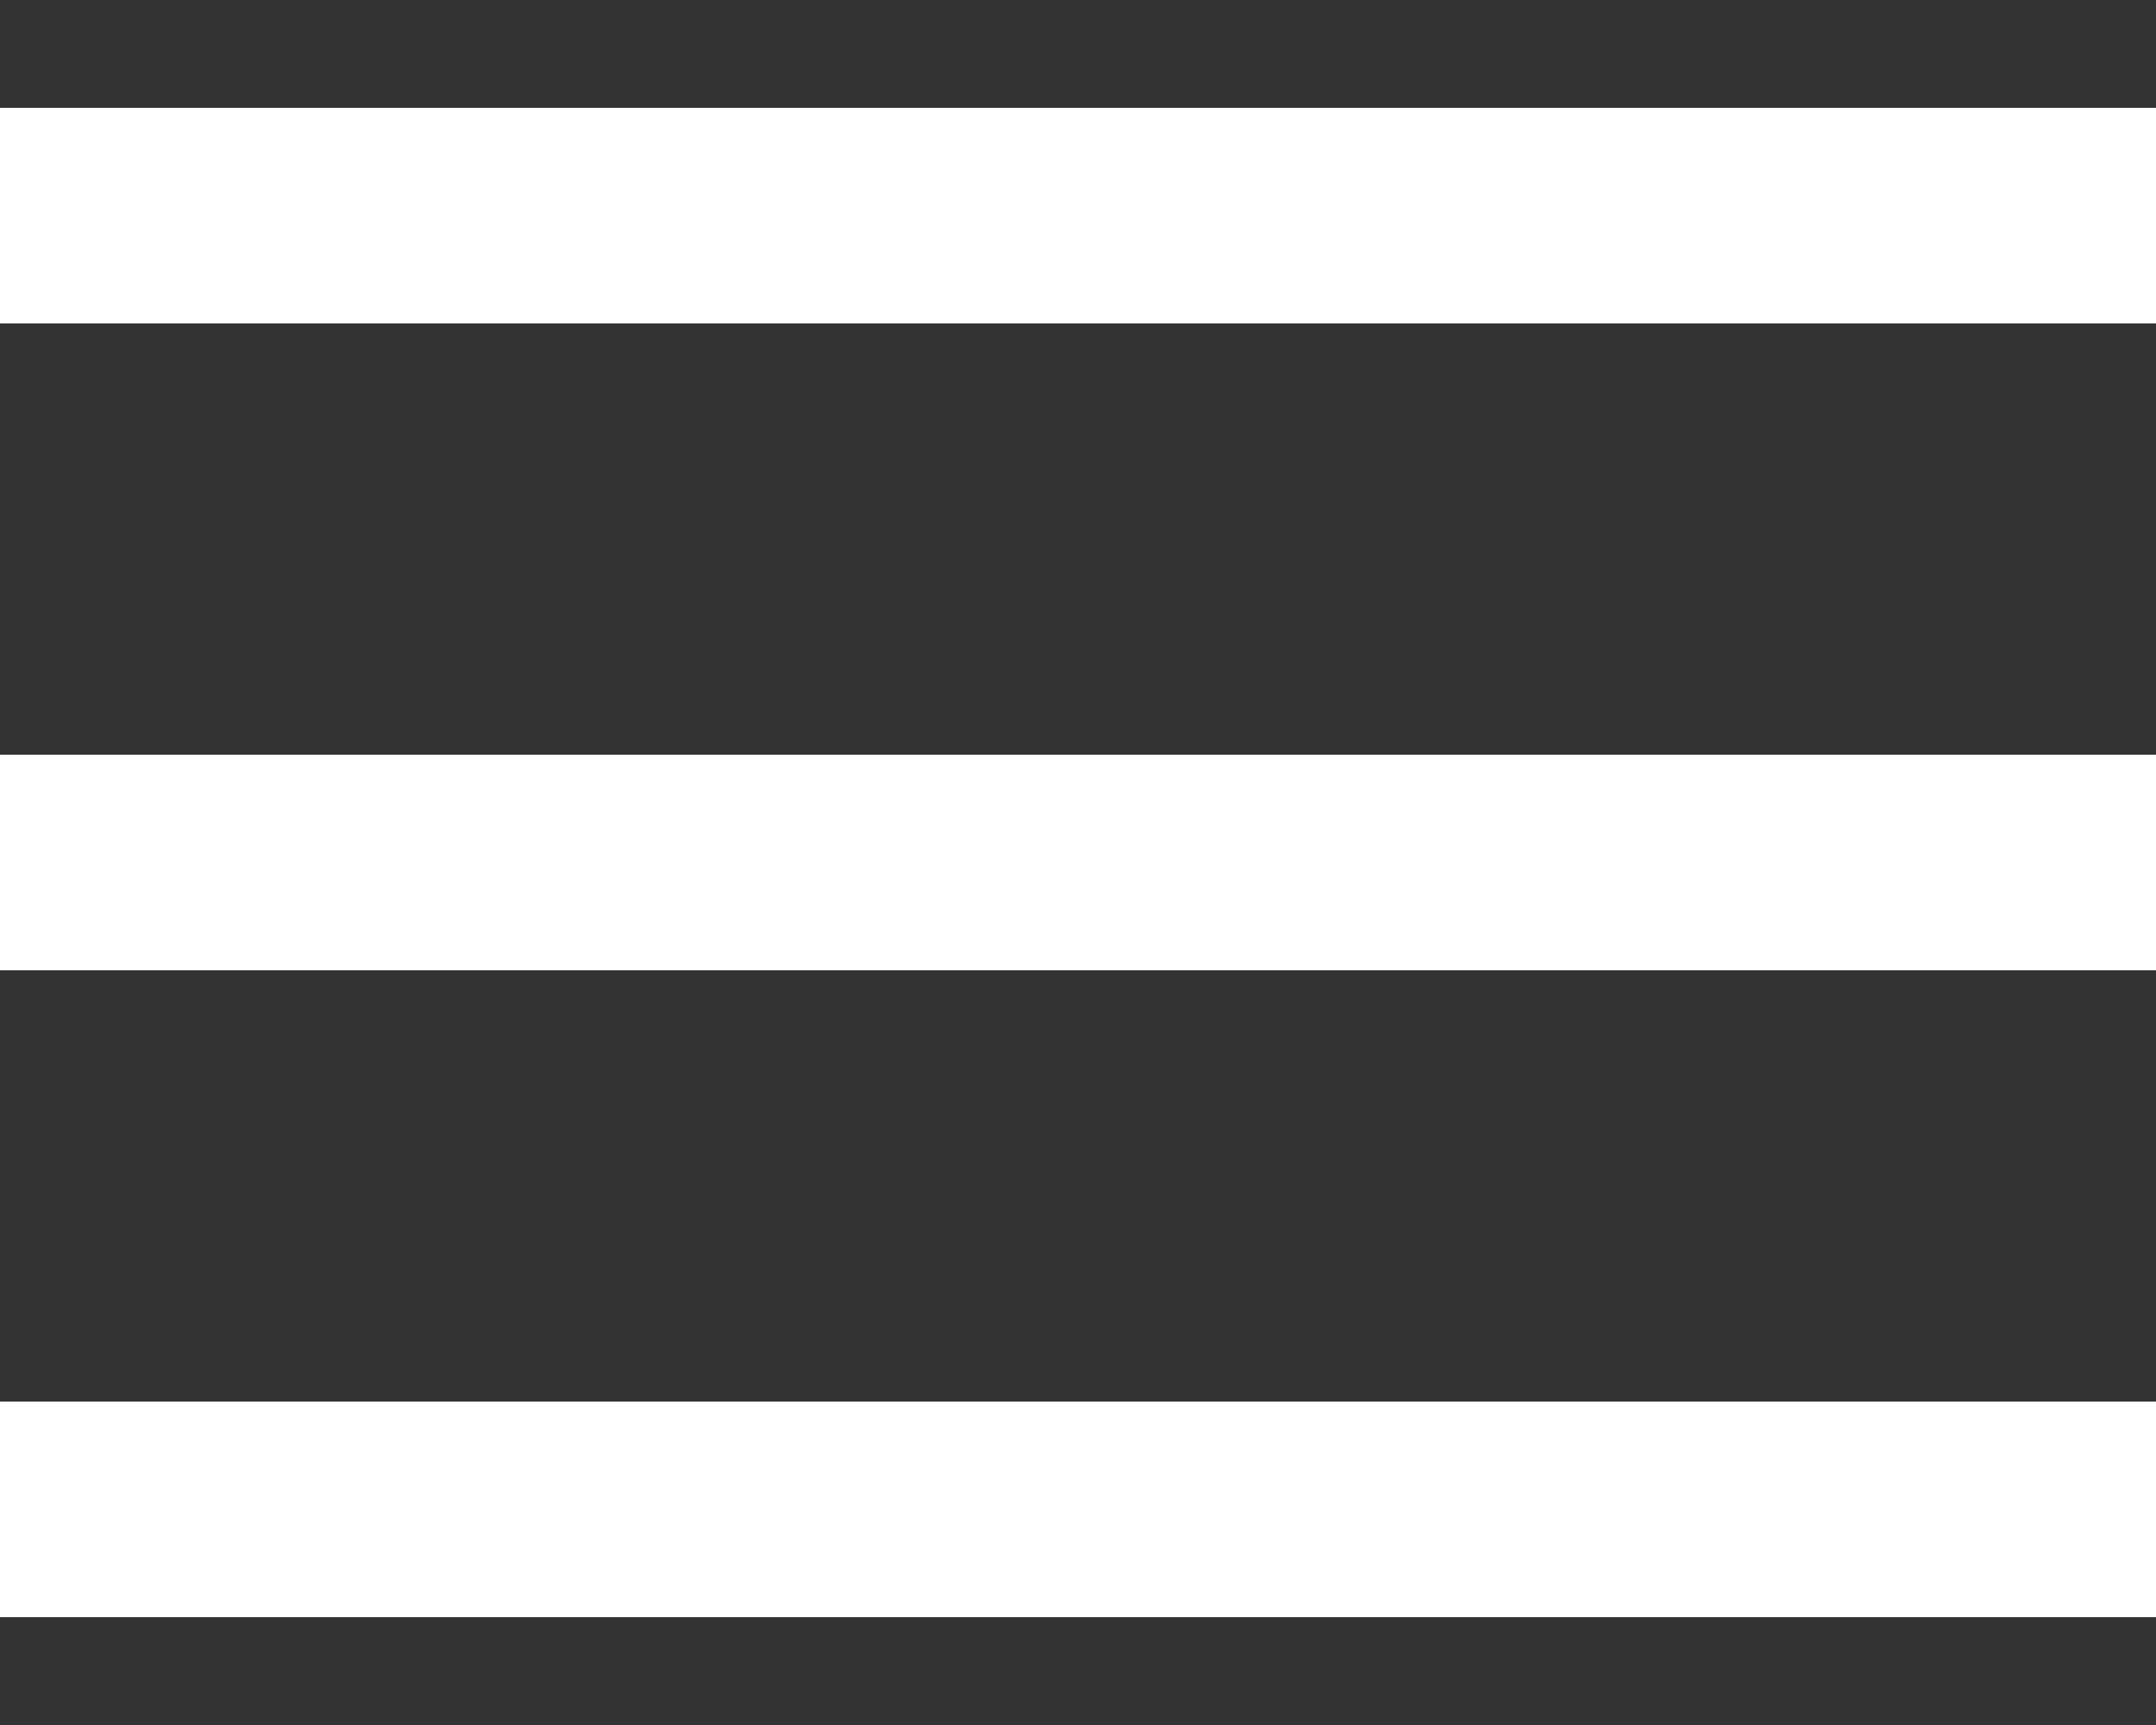 <svg version="1.1" xmlns="http://www.w3.org/2000/svg" xmlns:xlink="http://www.w3.org/1999/xlink" x="0px" y="0px"
	 viewBox="0 0 20 16" style="enable-background:new 0 0 20 16;" xml:space="preserve">
<rect x="0" y="0" width="20" height="16" fill="#333333" stroke="none"/>
<style type="text/css">
	.st0burger{fill:#FFFFFF;}
	.st1burger{fill:none;}
</style>
<g id="Icon">
	<g>
		<rect y="13" class="st0burger" width="20" height="2"/>
		<rect y="1" class="st0burger" width="20" height="2"/>
		<rect y="7" class="st0burger" width="20" height="2"/>
	</g>
</g>
<g id="Frame">
	<rect x="0" class="st1burger" width="20" height="16"/>
</g>
</svg>
